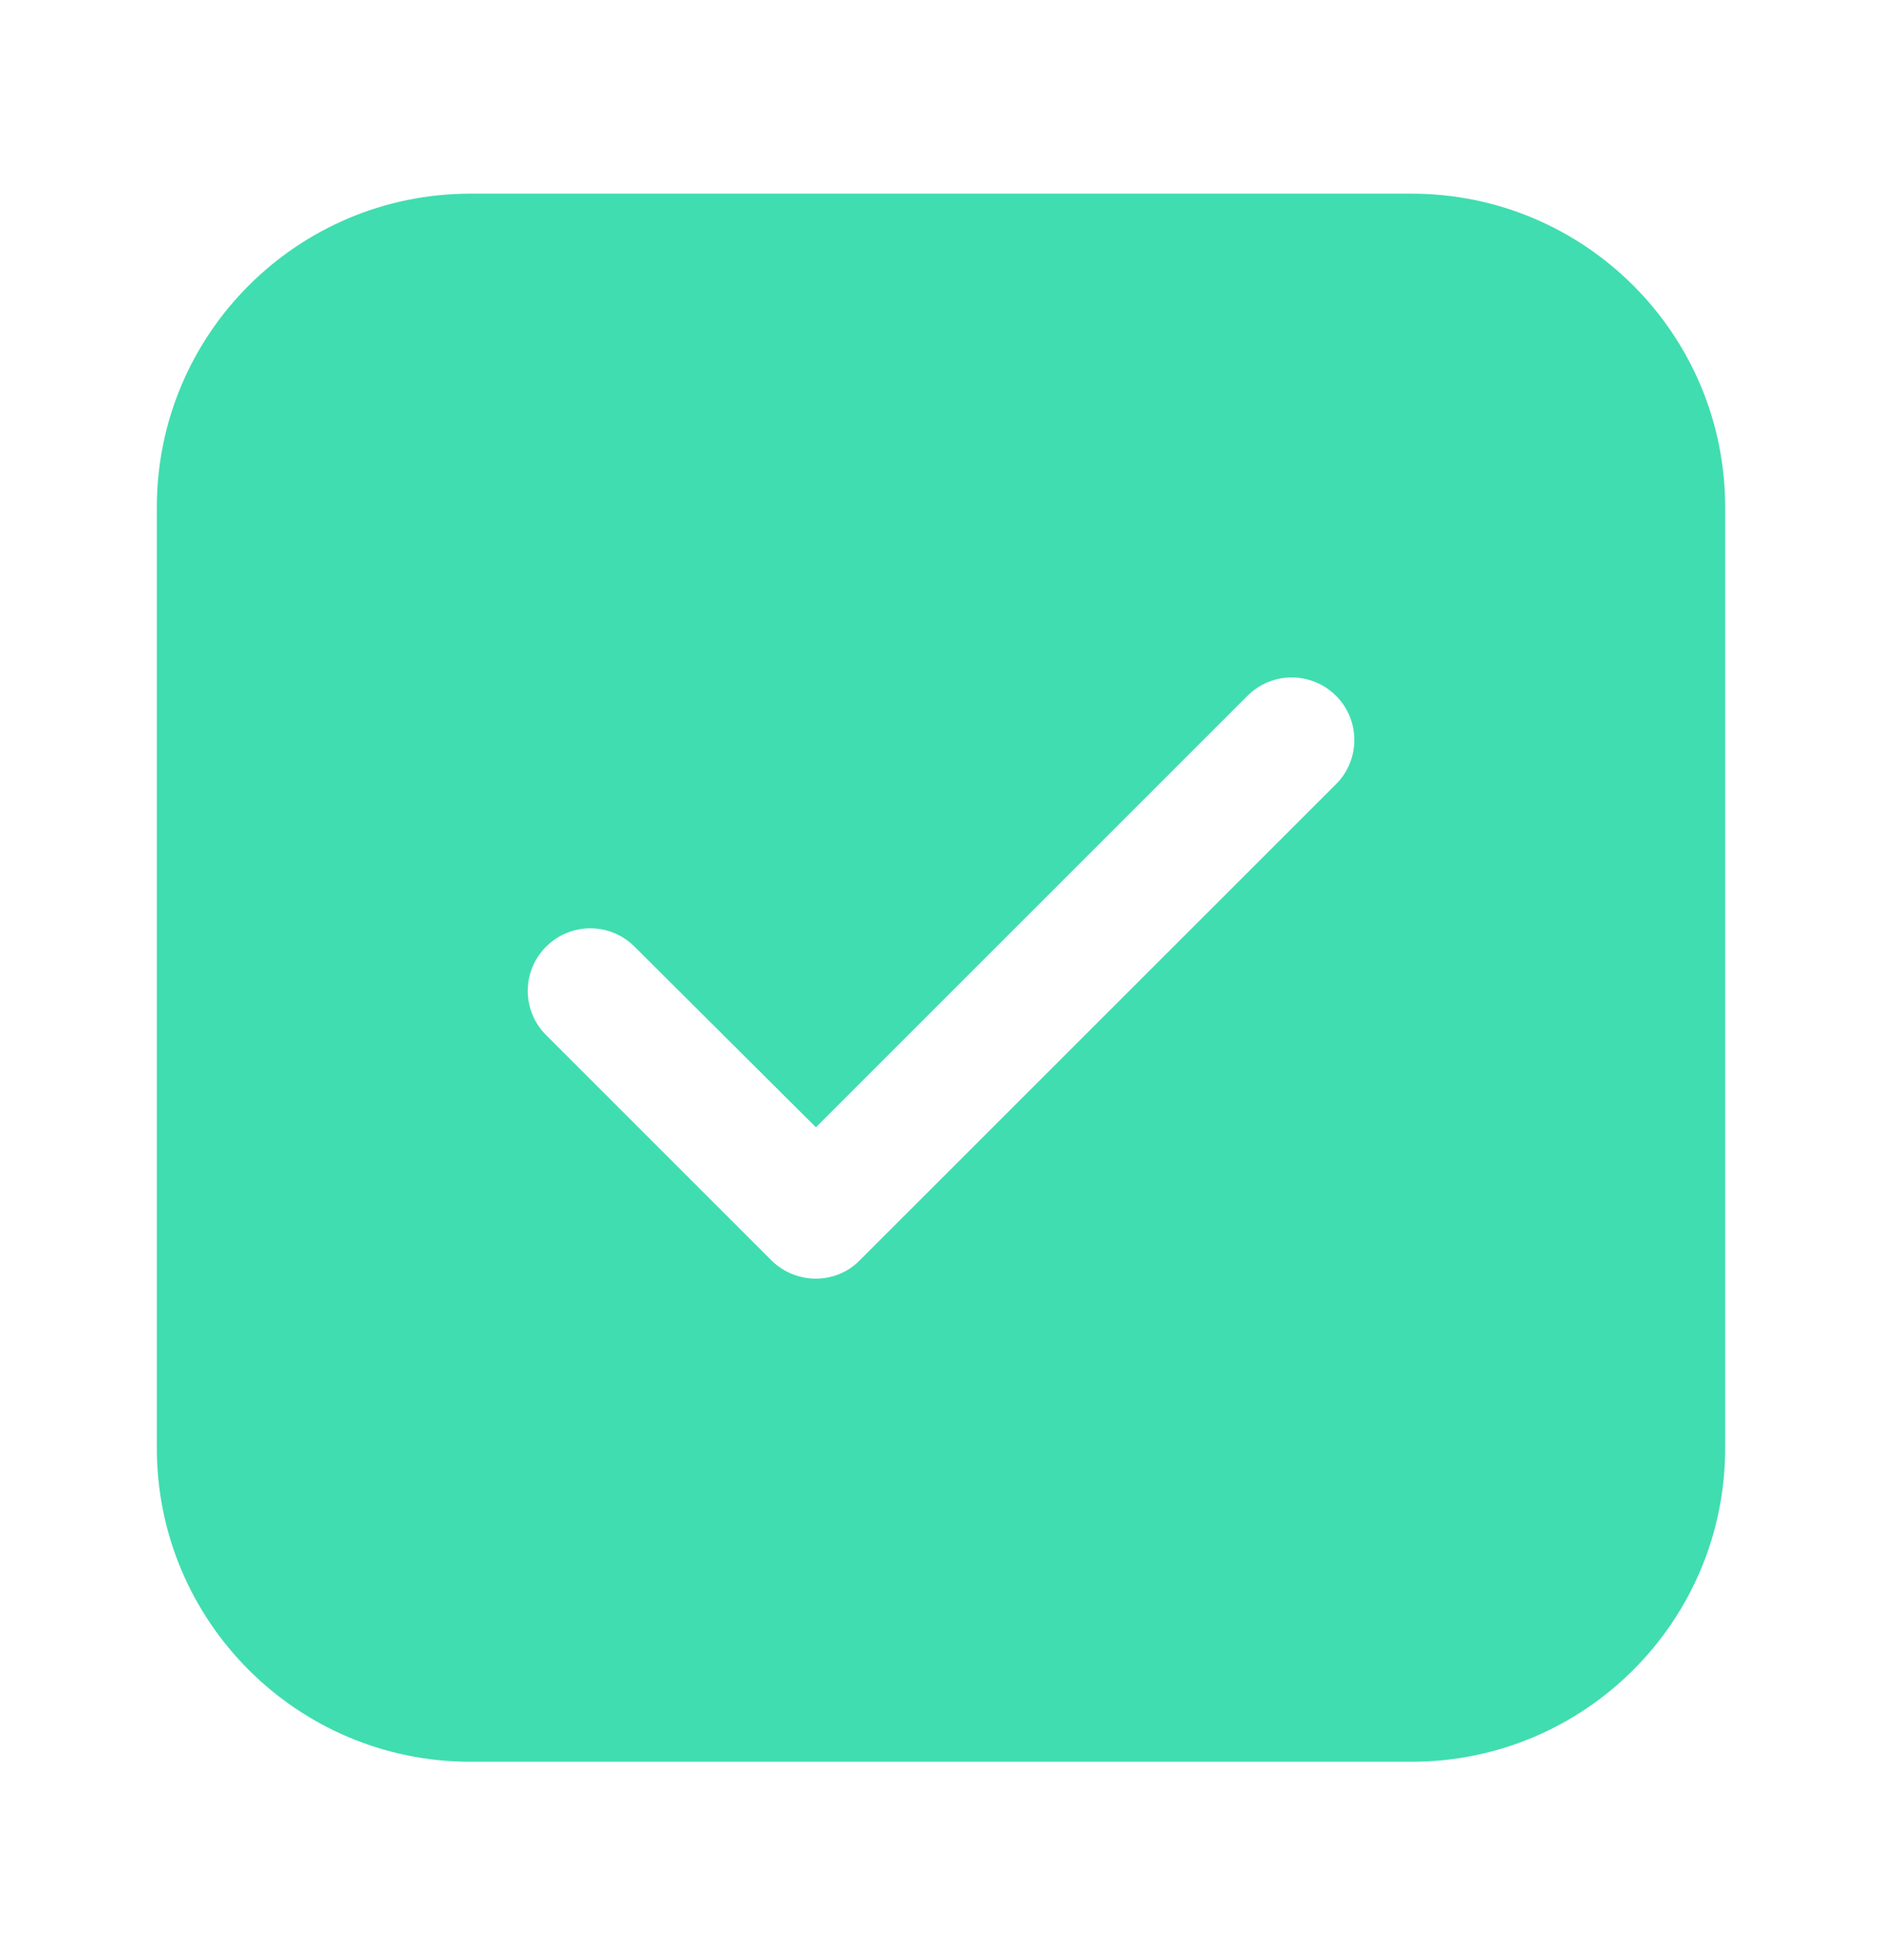 <svg width="24" height="25" viewBox="0 0 24 25" fill="none" xmlns="http://www.w3.org/2000/svg">
<g clip-path="url(#clip0_2907_475)">
<path fill-rule="evenodd" clip-rule="evenodd" d="M6 2.47C3.791 2.47 2 4.261 2 6.47V18.47C2 20.679 3.791 22.47 6 22.47H18C20.209 22.47 22 20.679 22 18.47V6.47C22 4.261 20.209 2.47 18 2.47H6ZM9.836 16.074L6.964 13.202C6.652 12.89 6.652 12.386 6.964 12.074C7.276 11.762 7.78 11.762 8.092 12.074L10.405 14.378L15.909 8.874C16.221 8.562 16.724 8.562 17.037 8.874C17.349 9.186 17.349 9.69 17.037 10.002L10.964 16.074C10.661 16.386 10.149 16.386 9.836 16.074Z" fill="#40DDB0"/>
</g>
<defs>
<clipPath id="clip0_2907_475">
<rect width="24" height="24" fill="white" transform="translate(0 0.47)"/>
</clipPath>
</defs>
</svg>
